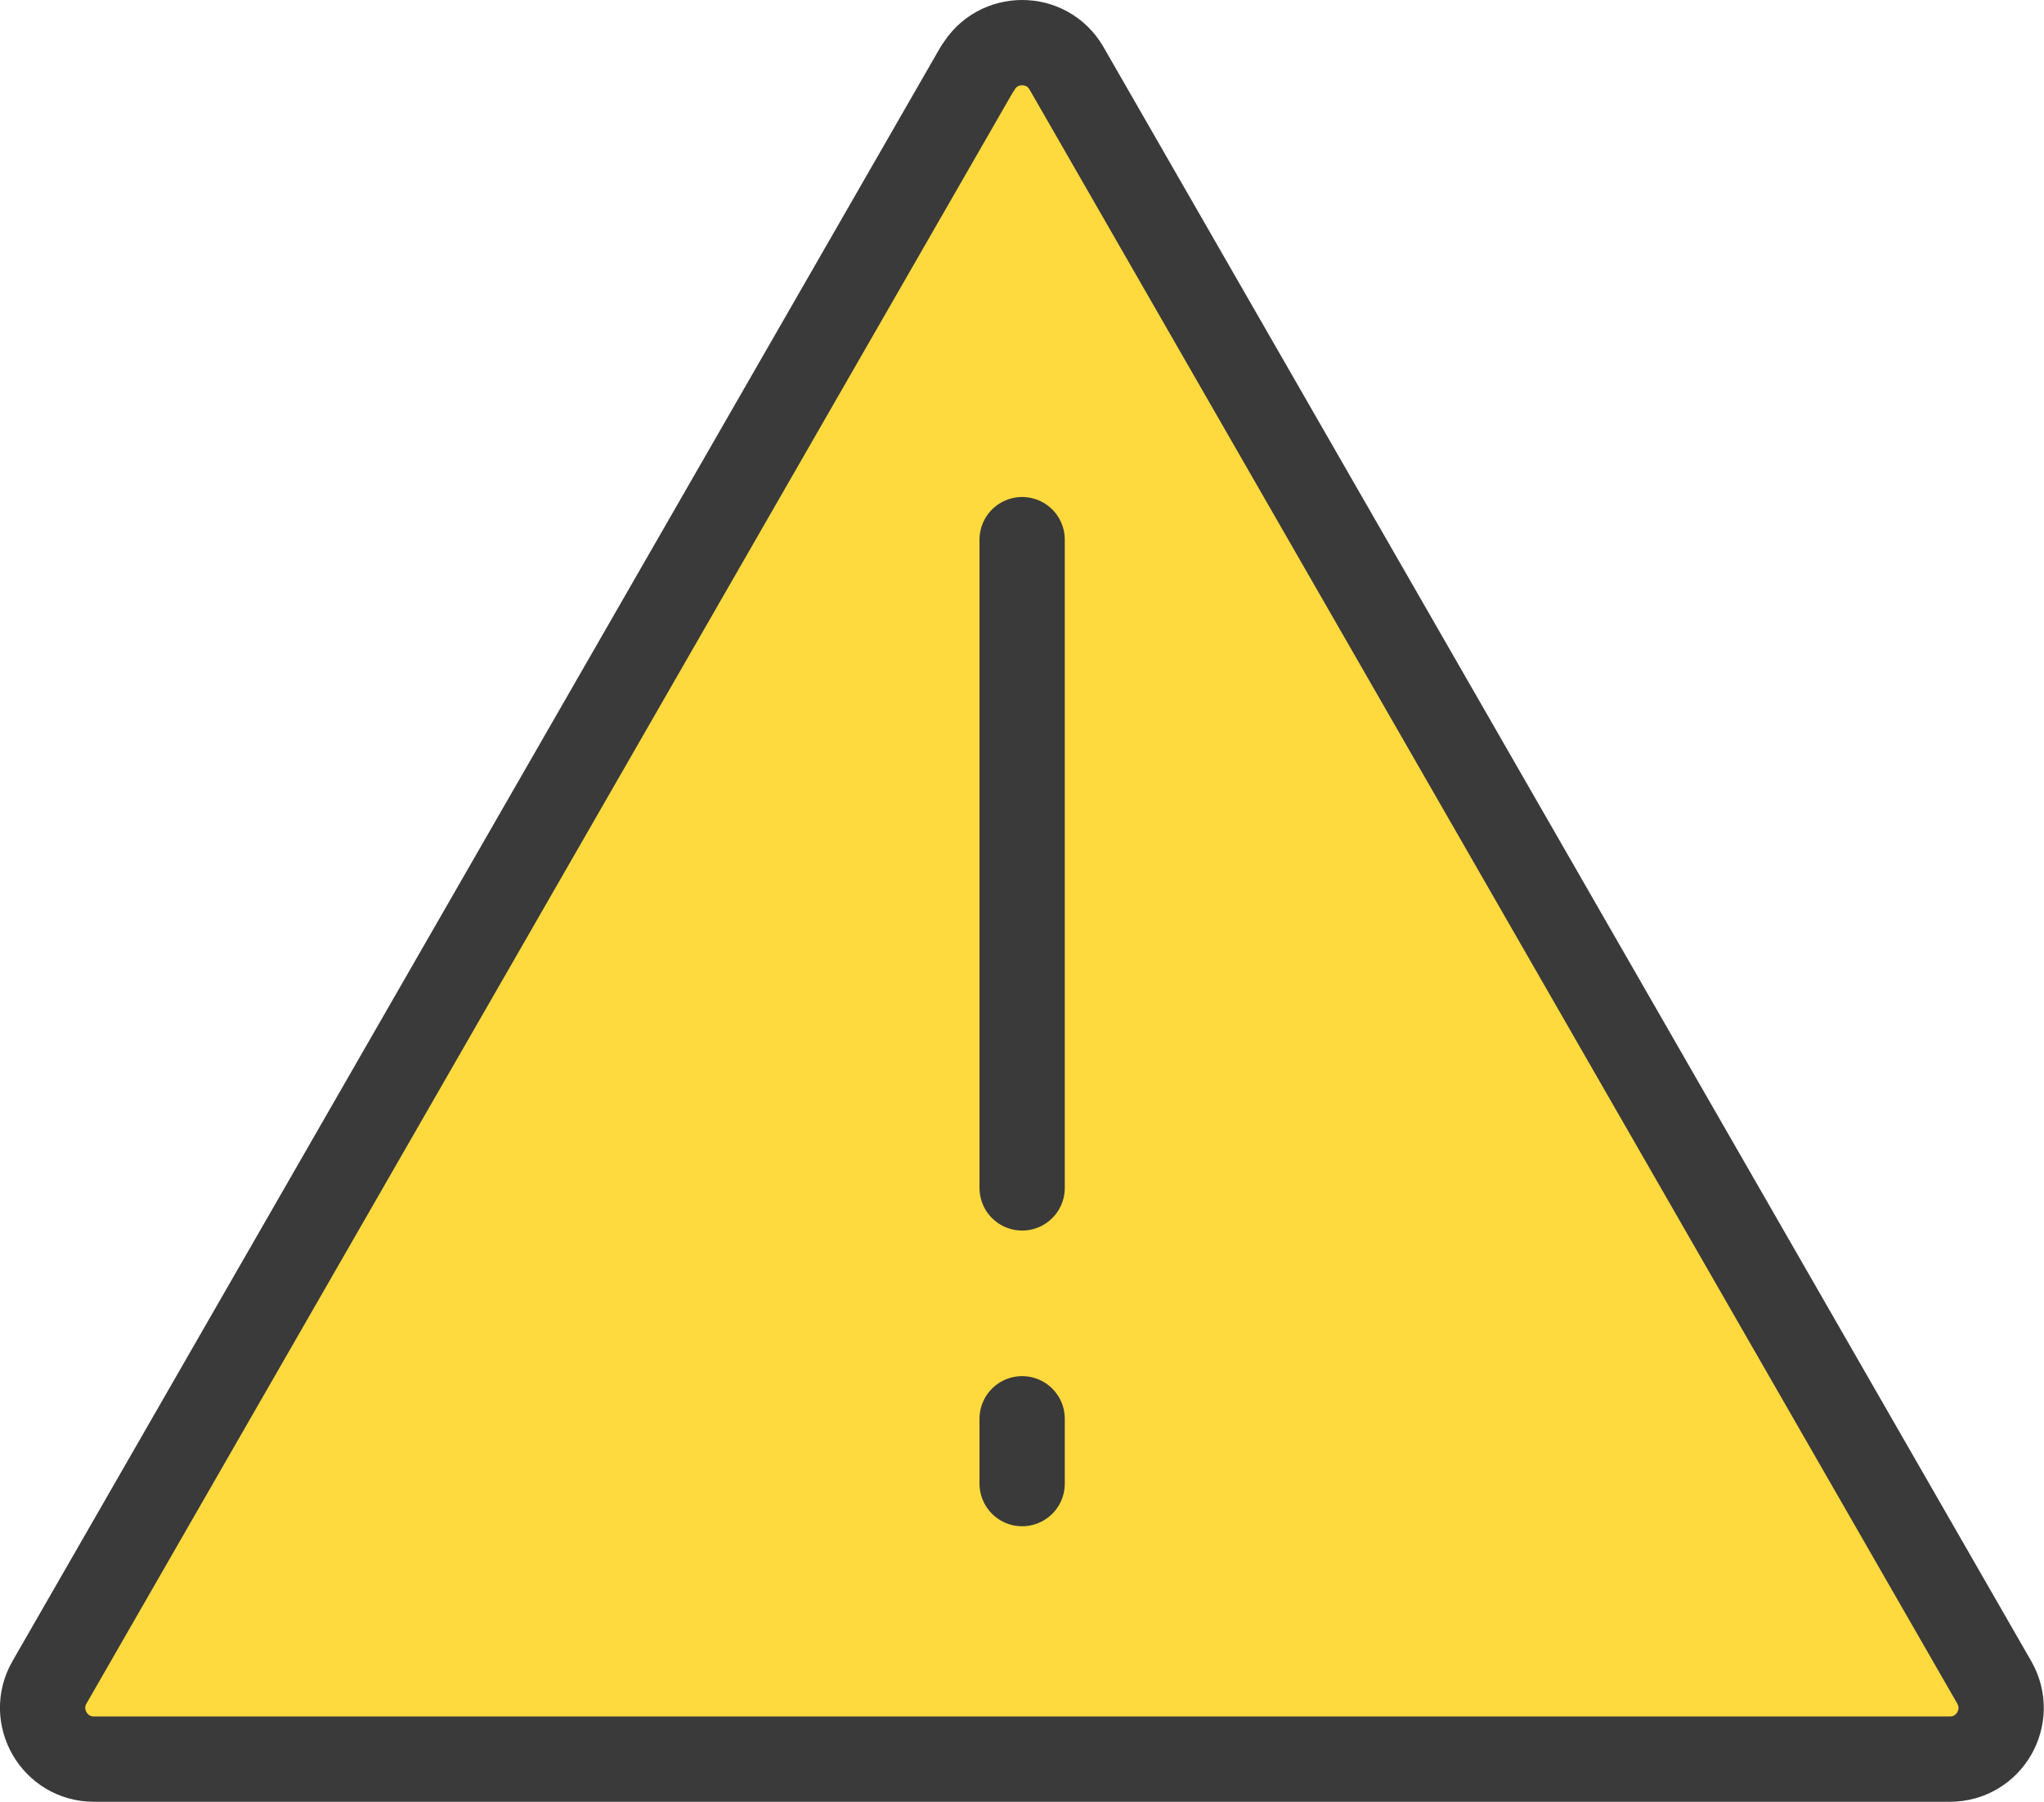 <?xml version="1.0" encoding="UTF-8"?><svg id="_レイヤー_2" xmlns="http://www.w3.org/2000/svg" width="71.89" height="63.37" viewBox="0 0 71.89 63.37"><defs><style>.cls-1{fill:#fff;}.cls-1,.cls-2{stroke:#3a3a3a;stroke-linecap:round;stroke-linejoin:round;stroke-width:3px;}.cls-2{fill:#ffda3e;}</style></defs><g id="_テキスト"><path class="cls-2" d="M34.38,2.4L1.74,59.17c-.69,1.2.18,2.7,1.56,2.7h65.28c1.39,0,2.25-1.5,1.56-2.7L37.51,2.4c-.69-1.2-2.43-1.2-3.12,0Z"/><line class="cls-1" x1="35.95" y1="18.98" x2="35.95" y2="41.78"/><line class="cls-1" x1="35.95" y1="52.18" x2="35.95" y2="49.9"/></g></svg>